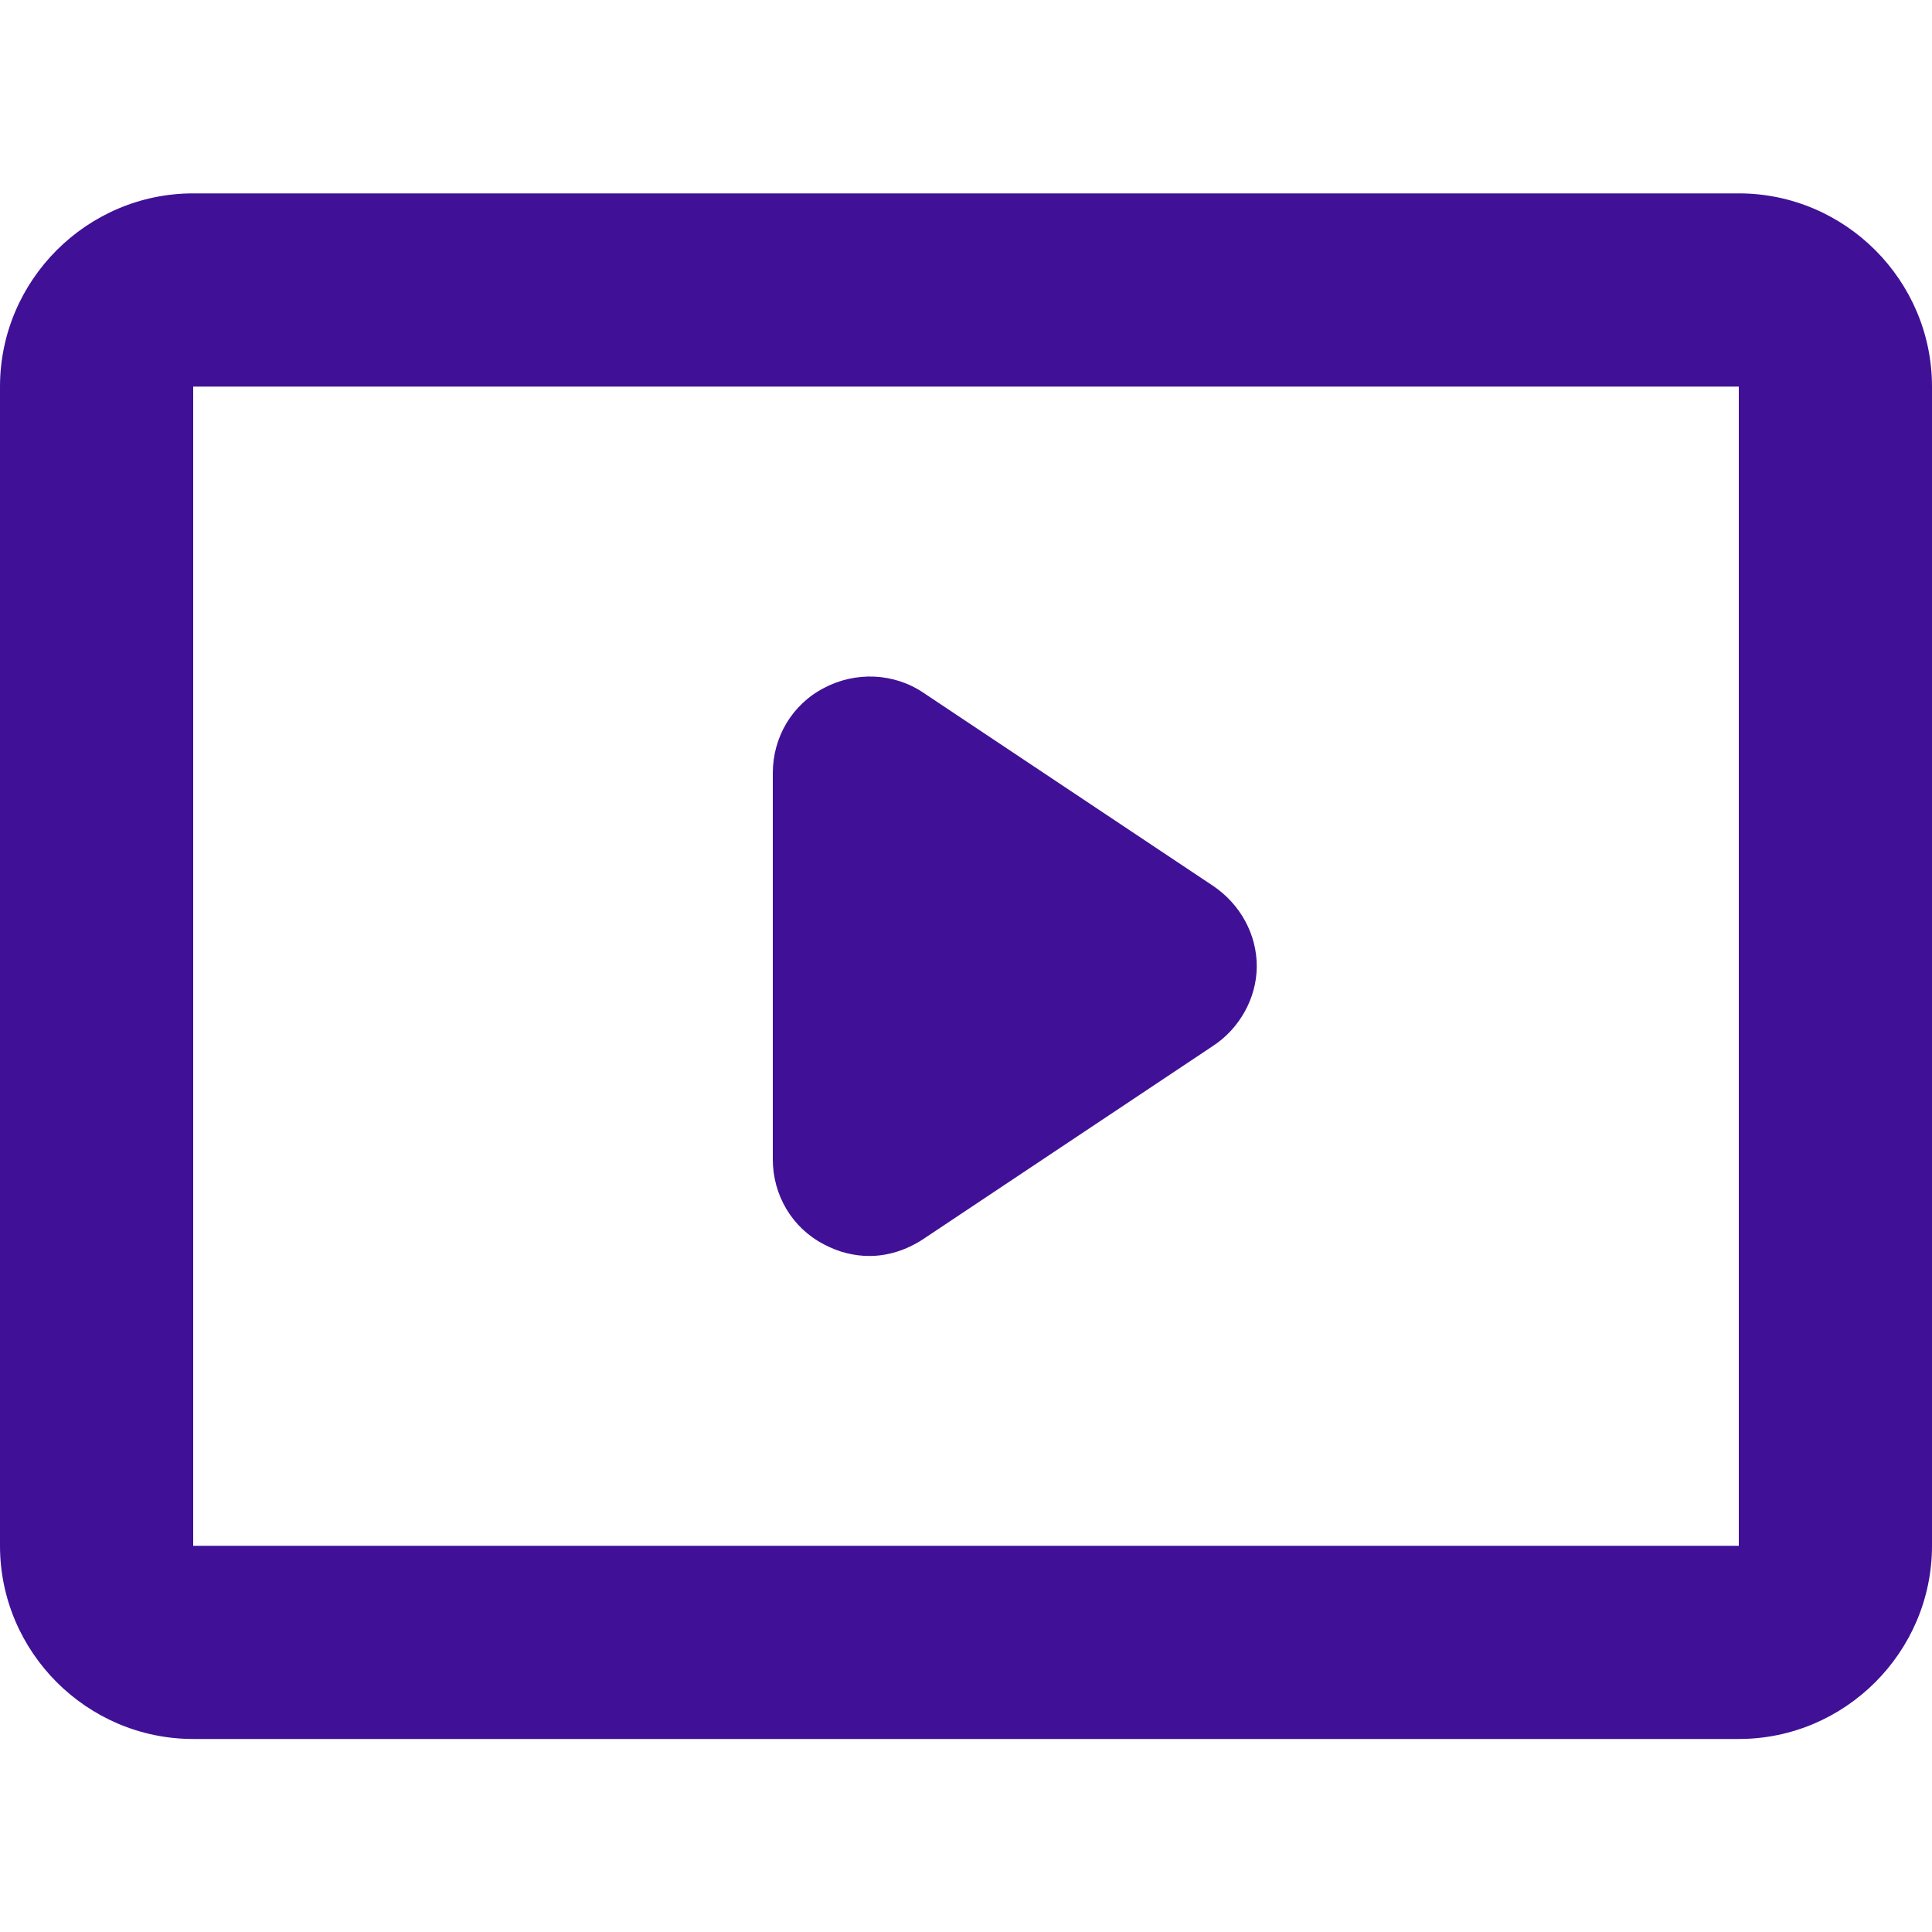 <svg width="32" height="32" viewBox="0 0 32 32" fill="none" xmlns="http://www.w3.org/2000/svg">
<g id="interface / presentation mode">
<path id="Union" d="M20.816 16.003C20.816 16.531 20.528 17.043 20.08 17.331L15.28 20.531C15.008 20.707 14.704 20.803 14.4 20.803C14.144 20.803 13.888 20.739 13.648 20.611C13.12 20.339 12.8 19.795 12.8 19.203V12.803C12.8 12.211 13.12 11.667 13.648 11.395C14.16 11.123 14.8 11.139 15.296 11.475L20.096 14.675C20.544 14.979 20.816 15.475 20.816 16.003ZM32 6.403V25.603C32 27.363 30.56 28.803 28.8 28.803H3.2C1.44 28.803 0 27.363 0 25.603V6.403C0 4.643 1.44 3.203 3.2 3.203H28.8C30.56 3.203 32 4.643 32 6.403ZM28.8 25.603V6.403H3.2V25.603H28.8Z" fill="#401197"/>
</g>
</svg>
